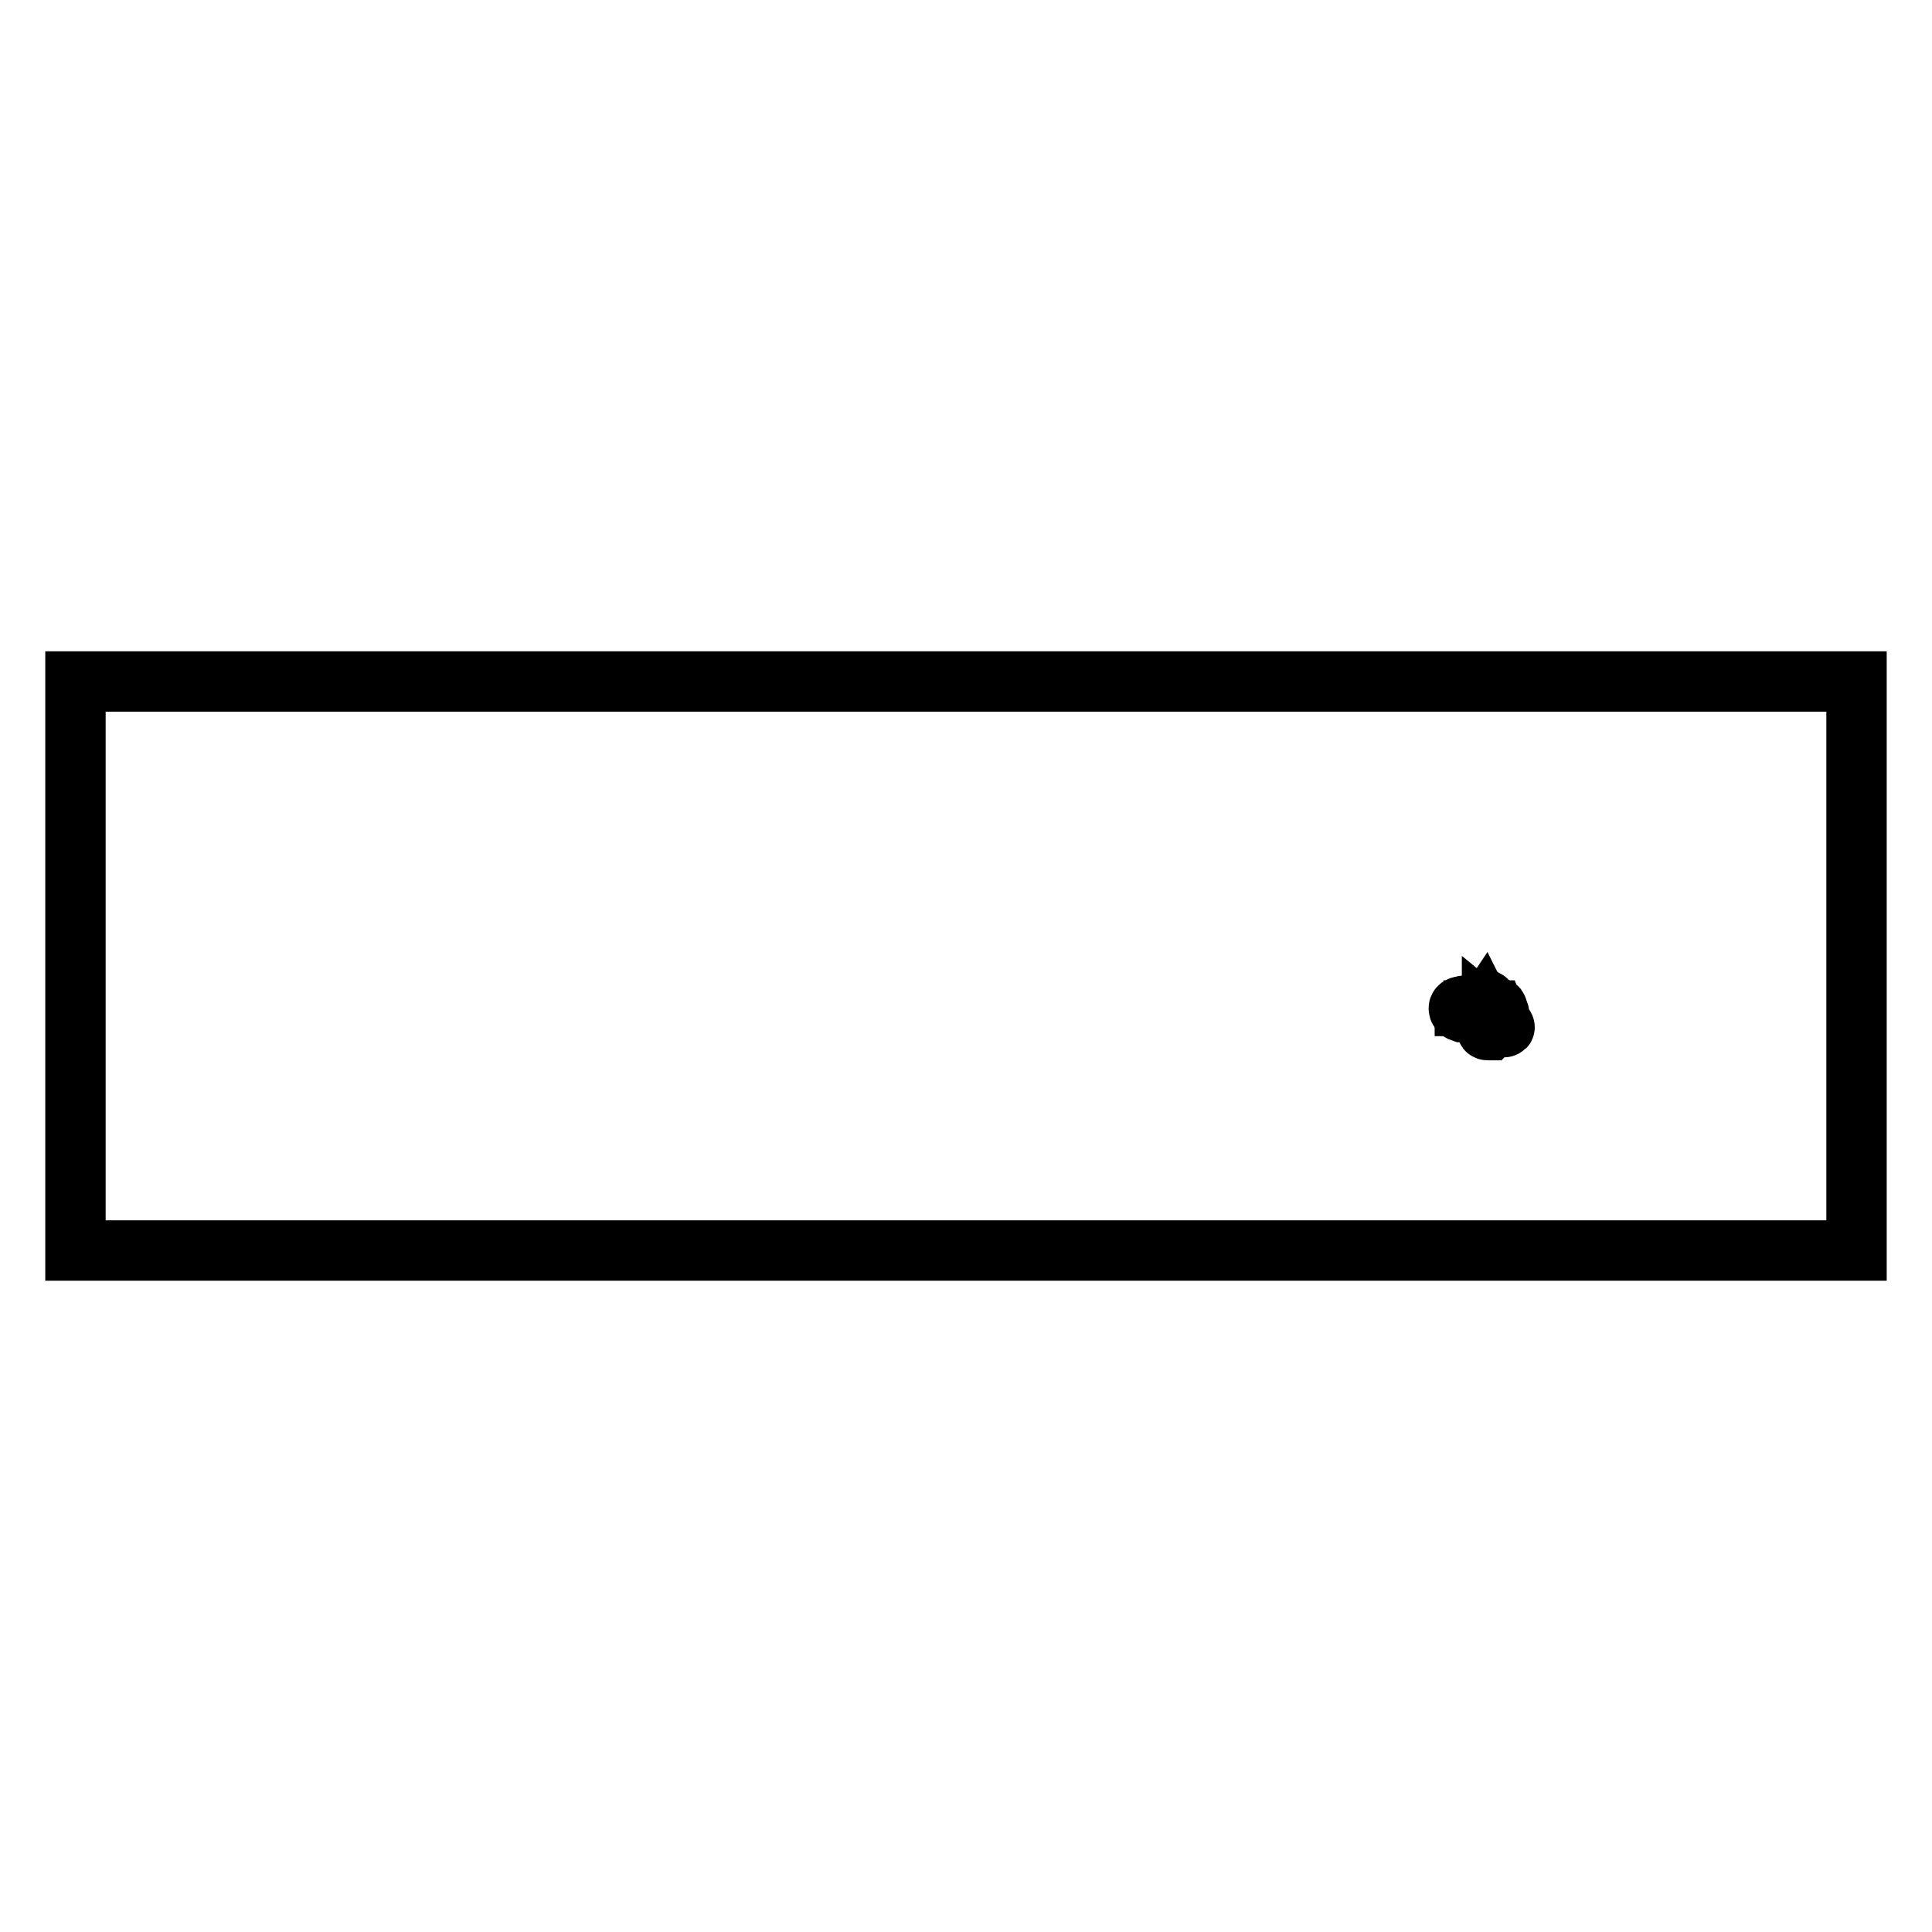 <?xml version="1.0" encoding="utf-8"?>
<!-- Svg Vector Icons : http://www.onlinewebfonts.com/icon -->
<!DOCTYPE svg PUBLIC "-//W3C//DTD SVG 1.1//EN" "http://www.w3.org/Graphics/SVG/1.1/DTD/svg11.dtd">
<svg version="1.1" xmlns="http://www.w3.org/2000/svg" xmlns:xlink="http://www.w3.org/1999/xlink" x="0px" y="0px" viewBox="0 0 256 256" enable-background="new 0 0 256 256" xml:space="preserve">
<g><g><path stroke-width="8" fill-opacity="0" stroke="#000000"  d="M10,90.3h236v75.4H10V90.3z"/><path stroke-width="8" fill-opacity="0" stroke="#000000"  d="M196.3,133.3c0.2,0.2,0.6,0.1,0.7-0.1s0.1-0.6-0.1-0.7s-0.6-0.1-0.7,0.1C196.1,132.8,196.1,133.1,196.3,133.3z"/><path stroke-width="8" fill-opacity="0" stroke="#000000"  d="M194.1,133.3C194.2,133.3,194.2,133.3,194.1,133.3L194.1,133.3L194.1,133.3L194.1,133.3C194.1,133.2,194.1,133.3,194.1,133.3z"/><path stroke-width="8" fill-opacity="0" stroke="#000000"  d="M194.2,133.2L194.2,133.2L194.2,133.2l0.2-0.2h0v0v0l0,0v0h0l0,0l0,0l0,0l0,0l0,0l0,0l0,0l0,0v0l0,0v0h0L194.2,133.2L194.2,133.2z M194.3,133L194.3,133l-0.1,0.2L194.3,133L194.3,133z M194.3,132.9l0,0.1l0,0.1L194.3,132.9L194.3,132.9z M194.2,133l0-0.1L194.2,133v0.1V133z"/><path stroke-width="8" fill-opacity="0" stroke="#000000"  d="M199.3,136l-1.1-1c0,0,0,0,0-0.1l-0.5-1l0.3,0l0.2,0.5c0,0.1,0.1,0.1,0.2,0.1c0,0,0.1,0,0.1,0c0.1,0,0.2-0.2,0.1-0.3l-0.2-0.6c0-0.1-0.1-0.1-0.2-0.1l-0.9-0.1c0,0,0,0,0,0c-0.1,0-0.1,0-0.2,0l-0.3,0.1c0,0,0,0-0.1,0c0,0-0.1,0-0.1,0.1l-0.4,0.5l-0.6-0.1c-0.1,0-0.2,0-0.3,0.1l-0.9-0.2l-0.1-0.2c0-0.1-0.2-0.2-0.4-0.3c-0.3-0.1-0.6,0-0.6,0.2c0,0.2,0.1,0.4,0.4,0.5c0.2,0,0.4,0,0.5-0.1l0.2-0.1l0.9,0.2l0,0c0,0.1,0.1,0.3,0.2,0.3l0.7,0.1c0,0,0,0,0,0c0.1,0,0.2,0,0.2-0.1l0.2-0.3l0.5,1l0,0l-0.4,0.4c-0.1,0.1-0.1,0.2,0,0.3l0.3,0.6c0,0.1,0.1,0.1,0.2,0.1c0,0,0.1,0,0.1,0c0.1-0.1,0.2-0.2,0.1-0.4l-0.2-0.4l0.5-0.5c0,0,0,0,0-0.1l1.1,0.9c0,0,0.1,0.1,0.2,0.1c0.1,0,0.1,0,0.2-0.1C199.4,136.2,199.4,136.1,199.3,136z"/></g></g>
</svg>